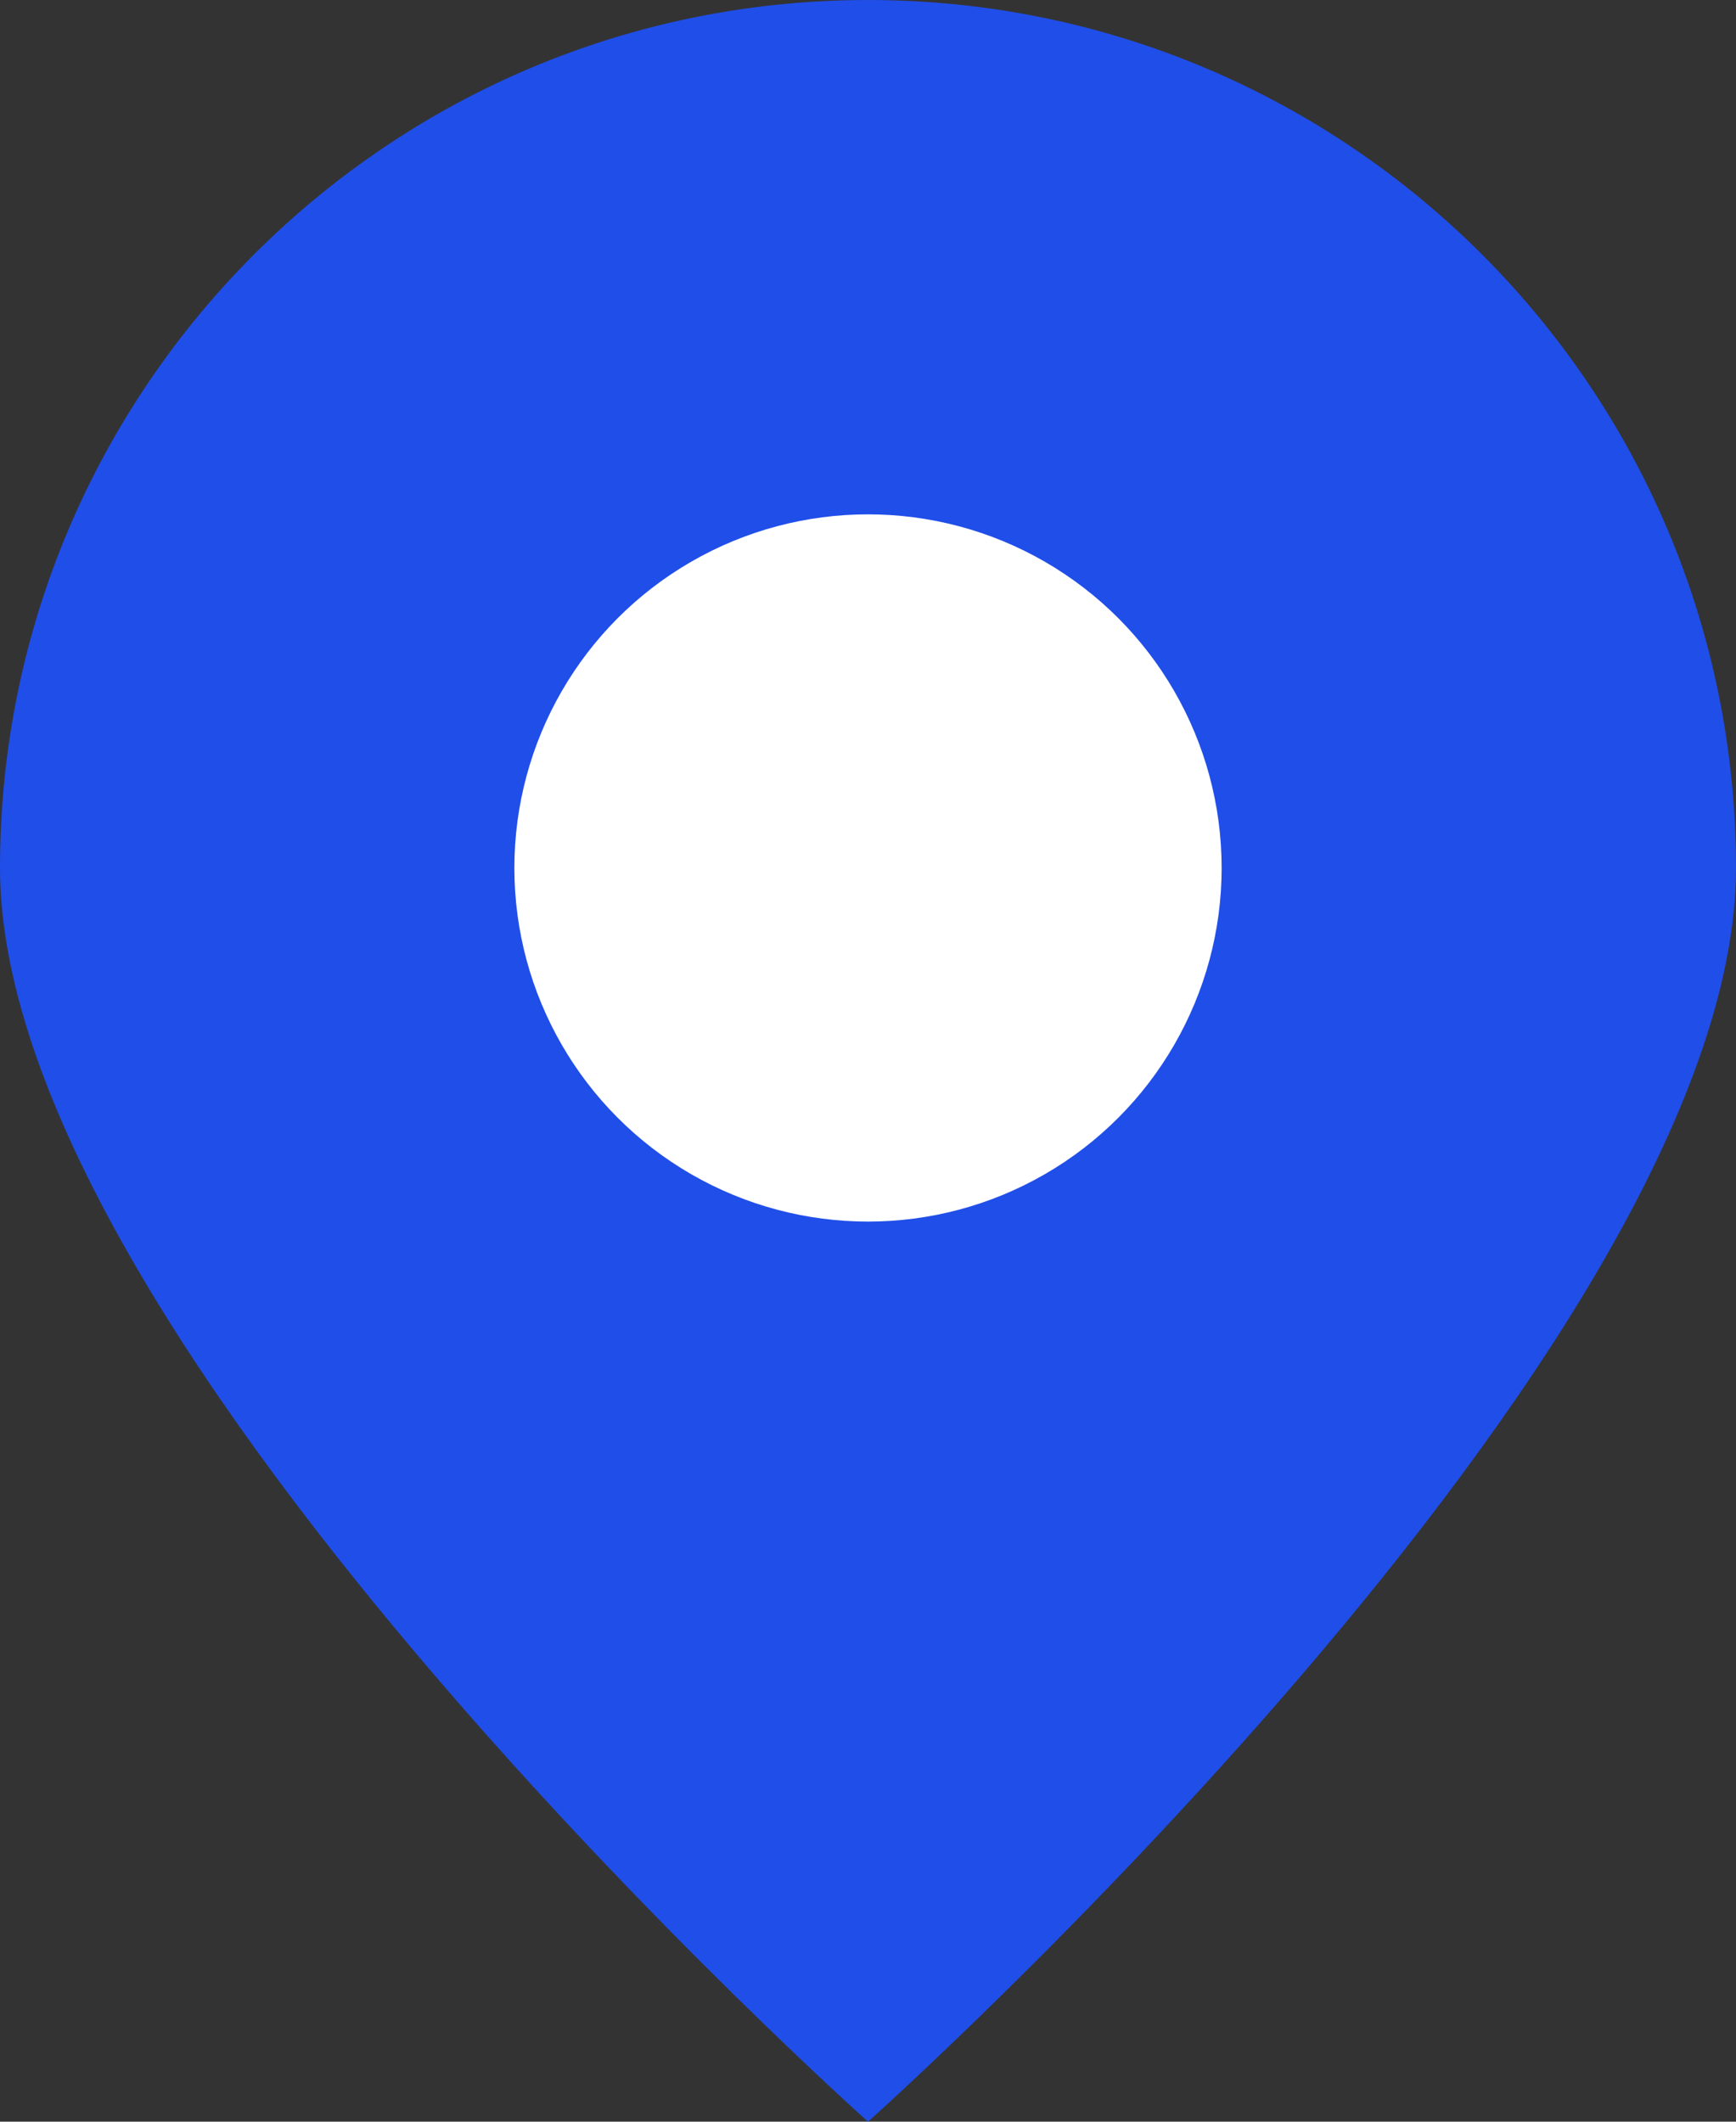 <svg width="27" height="33" viewBox="0 0 27 33" fill="none" xmlns="http://www.w3.org/2000/svg">
<rect x="0" y="0" width="27" height="33" fill="#333333" stroke="none"/>
<path d="M27 13.5C27 20.956 13.5 33 13.5 33C13.5 33 0 20.956 0 13.5C0 6.044 6.044 0 13.5 0C20.956 0 27 6.044 27 13.5Z" fill="#204EE9"/>
<circle r="5.5" transform="matrix(1 0 0 -1 13.5 13.5)" fill="white"/>
</svg>
